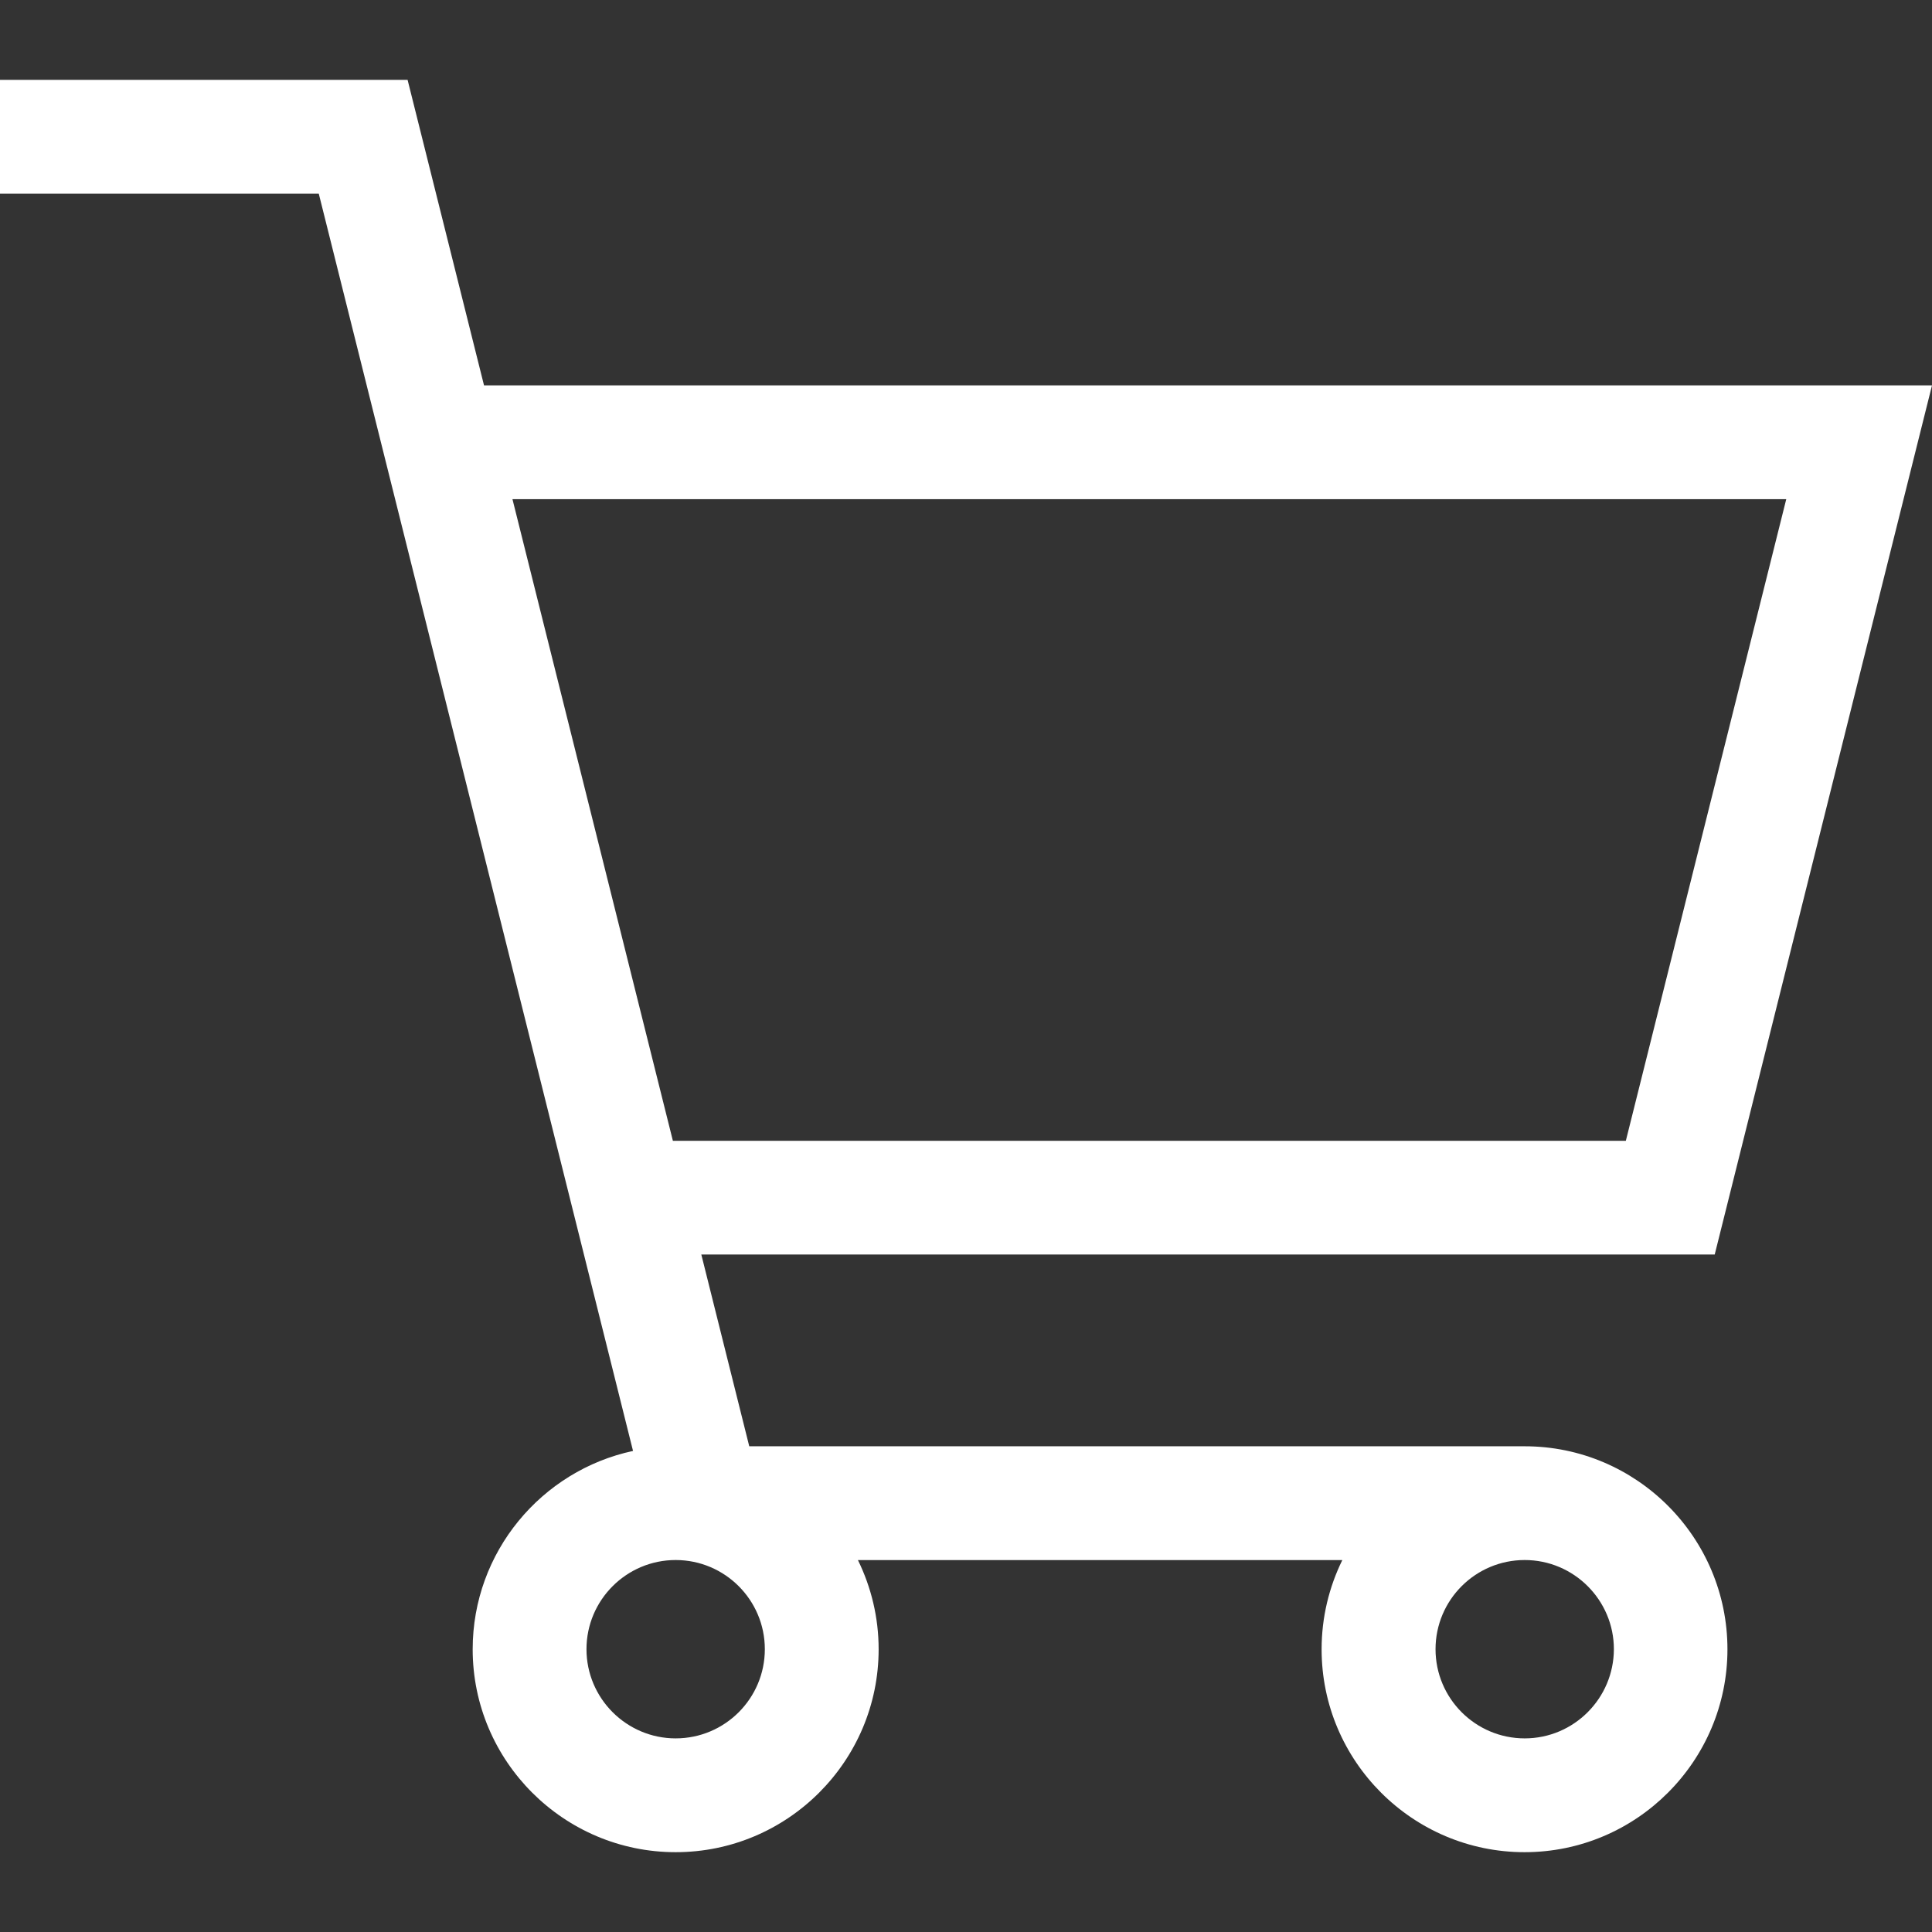 <?xml version="1.0" encoding="utf-8"?>
<!-- Generator: Adobe Illustrator 16.0.3, SVG Export Plug-In . SVG Version: 6.00 Build 0)  -->
<!DOCTYPE svg PUBLIC "-//W3C//DTD SVG 1.1//EN" "http://www.w3.org/Graphics/SVG/1.1/DTD/svg11.dtd">
<svg version="1.1" id="Capa_1" xmlns="http://www.w3.org/2000/svg" xmlns:xlink="http://www.w3.org/1999/xlink" x="0px" y="0px"
	 width="32px" height="32px" viewBox="281.64 404.945 32 32" enable-background="new 281.64 404.945 32 32" xml:space="preserve">
<rect x="281.64" y="404.945" width="32" height="32" fill="#333333" stroke="none"/>
<g>
	<g>
		<path fill="#FFFFFF" d="M306.894,428.9H294.05l-0.794-3.176h16.785l3.599-14.396h-23.983l-1.266-5.06h-6.751v1.885h5.28
			l5.205,20.824c-1.516,0.325-2.656,1.674-2.656,3.285c0,1.854,1.51,3.361,3.362,3.361c1.854,0,3.362-1.508,3.362-3.361
			c0-0.529-0.124-1.03-0.343-1.477h8.023c-0.219,0.446-0.343,0.947-0.343,1.477c0,1.854,1.508,3.361,3.362,3.361
			c1.853,0,3.36-1.508,3.36-3.361S308.746,428.9,306.894,428.9z M290.128,413.213h21.098l-2.657,10.627h-15.784L290.128,413.213z
			 M292.831,433.738c-0.813,0-1.477-0.662-1.477-1.477s0.663-1.477,1.477-1.477c0.815,0,1.477,0.662,1.477,1.477
			S293.647,433.738,292.831,433.738z M306.894,433.738c-0.815,0-1.477-0.662-1.477-1.477s0.661-1.477,1.477-1.477
			c0.813,0,1.477,0.662,1.477,1.477C308.369,433.076,307.707,433.738,306.894,433.738z"/>
	</g>
</g>
</svg>
